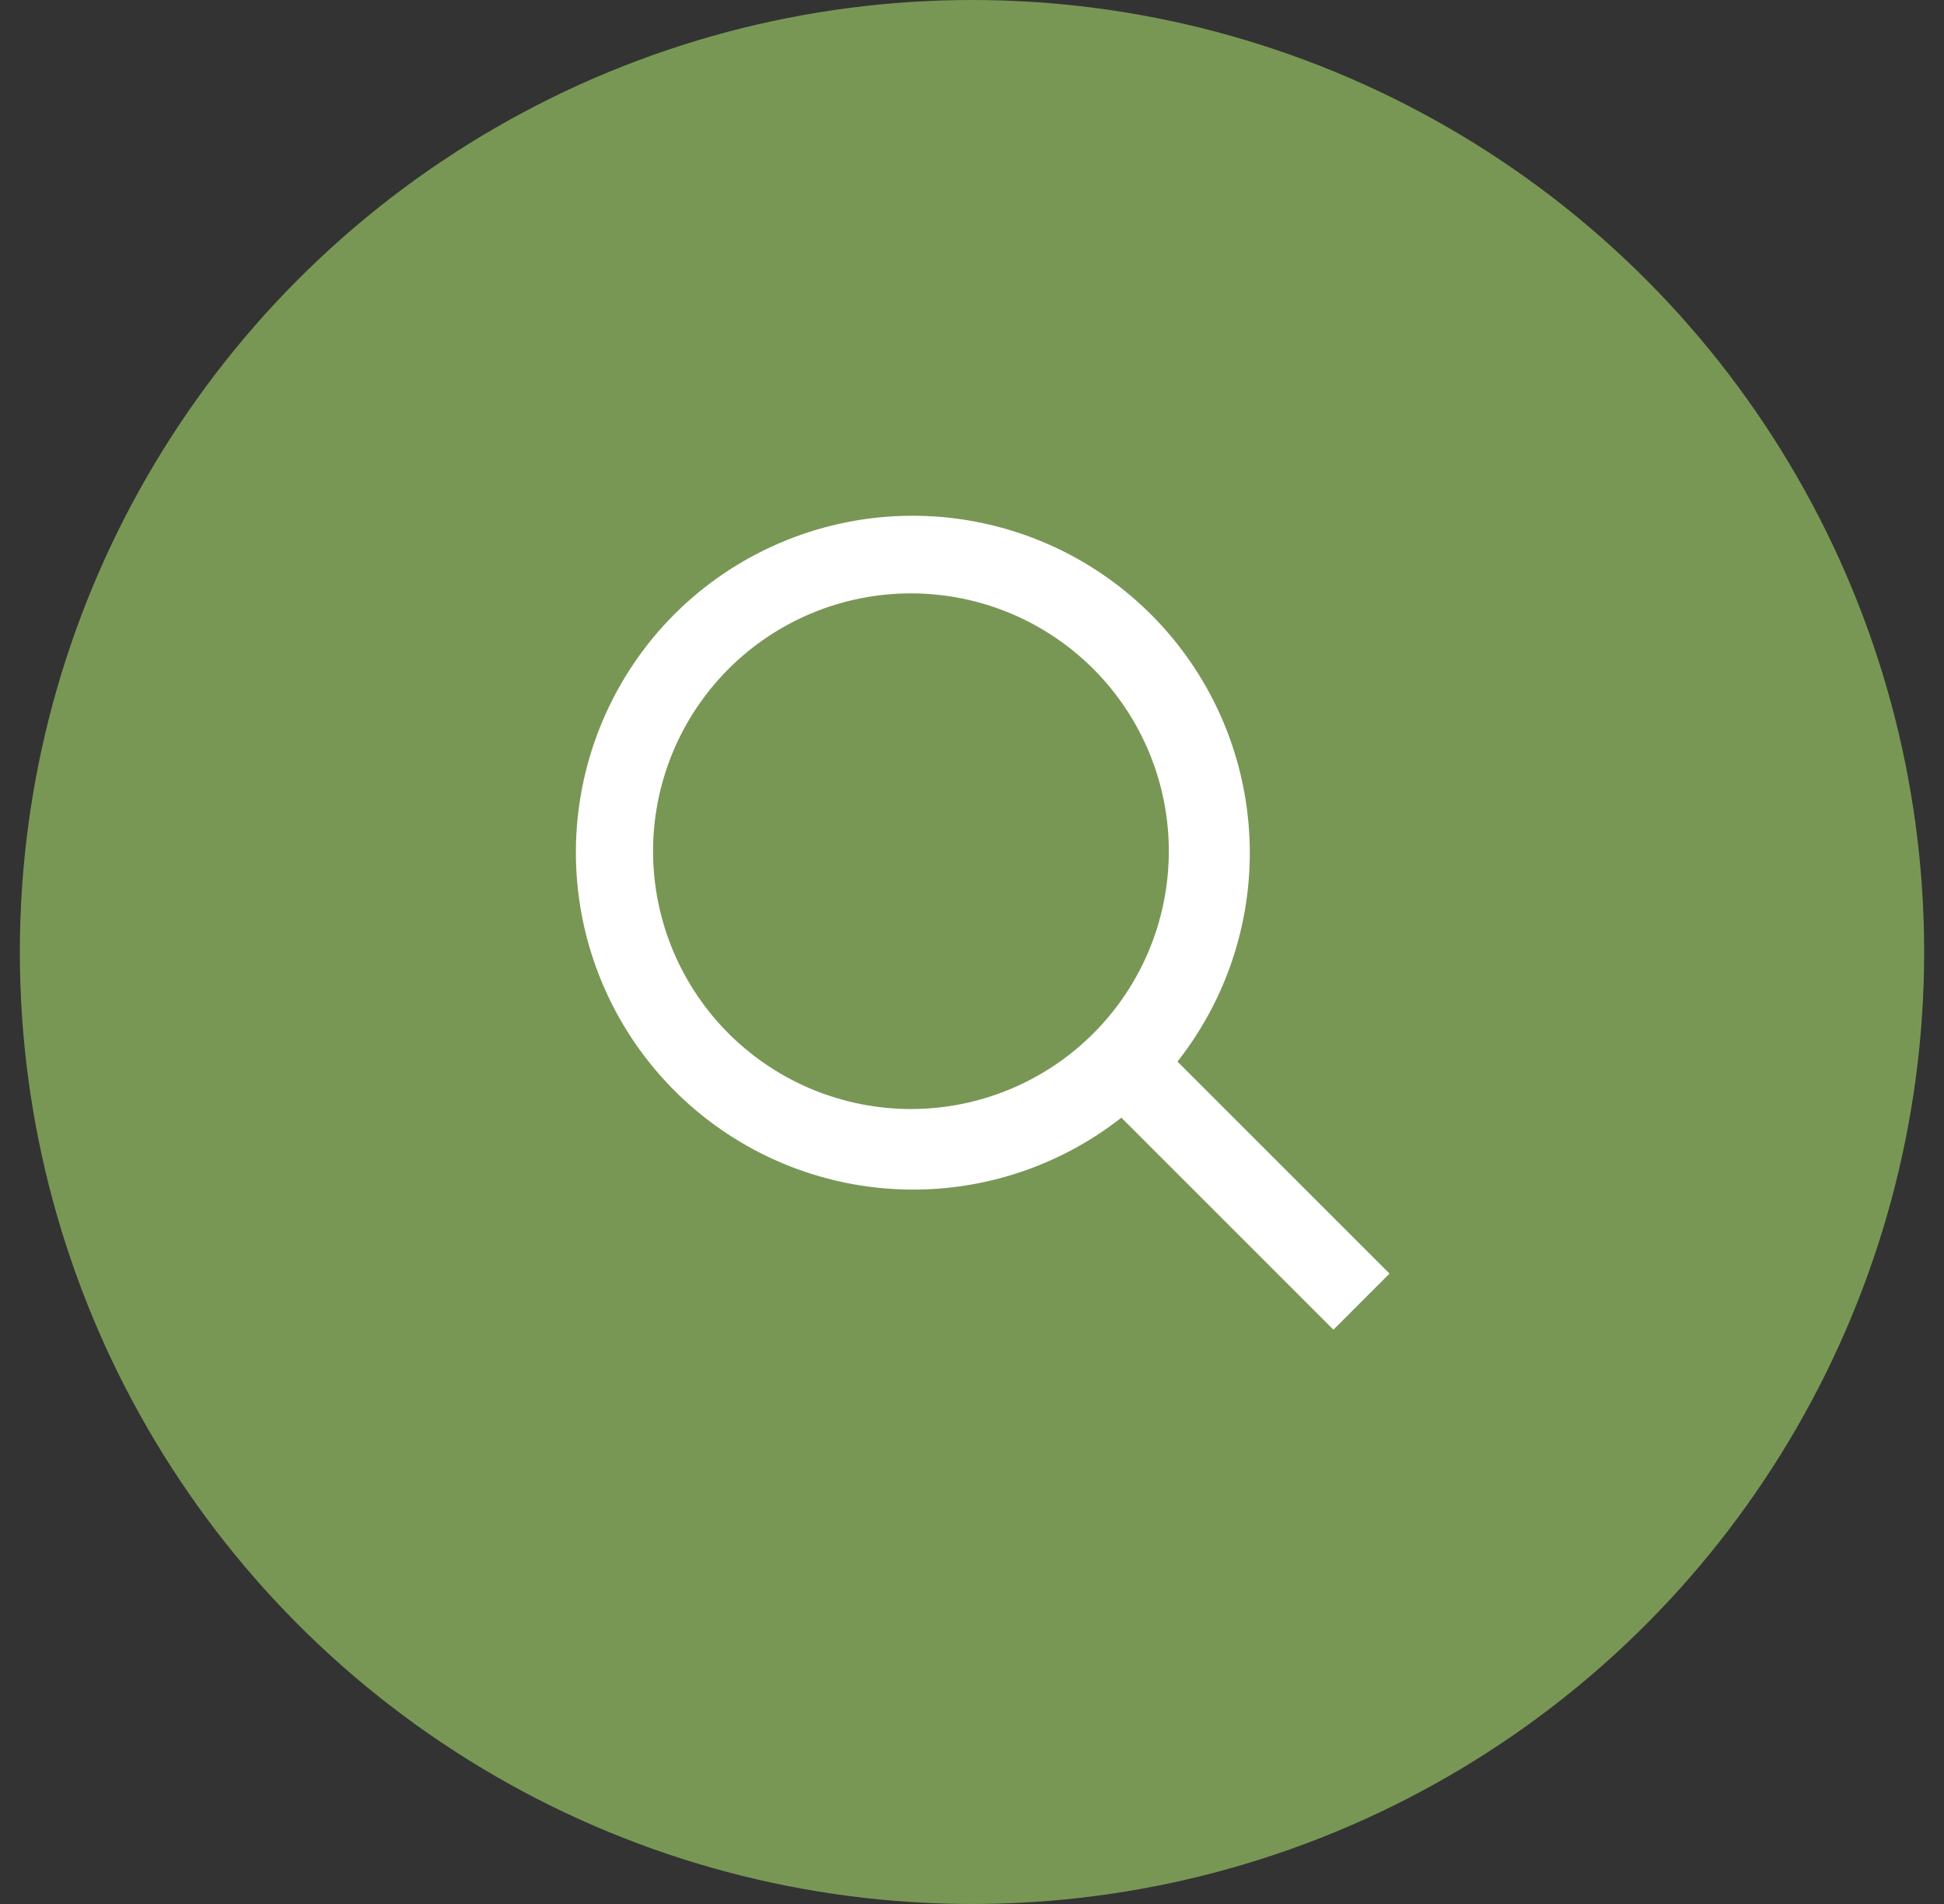 <svg width="49" height="48" viewBox="0 0 49 48" fill="none" xmlns="http://www.w3.org/2000/svg">
<rect x="0" y="0" width="49" height="48" fill="#333333" stroke="none"/>
<circle cx="24.5" cy="24" r="24" fill="#789755"/>
<path d="M27.599 16.905C26.997 16.292 26.28 15.805 25.49 15.471C24.699 15.137 23.849 14.963 22.991 14.959C22.132 14.955 21.281 15.121 20.487 15.448C19.693 15.774 18.972 16.255 18.365 16.862C17.758 17.47 17.277 18.191 16.95 18.985C16.623 19.779 16.457 20.63 16.461 21.488C16.465 22.347 16.639 23.196 16.973 23.987C17.307 24.778 17.794 25.495 18.407 26.097C19.63 27.297 21.277 27.966 22.991 27.959C24.704 27.951 26.345 27.266 27.557 26.055C28.769 24.843 29.453 23.202 29.461 21.488C29.469 19.775 28.799 18.128 27.599 16.905ZM16.993 15.491C18.526 13.958 20.586 13.069 22.753 13.006C24.919 12.942 27.028 13.708 28.648 15.148C30.269 16.587 31.278 18.592 31.469 20.751C31.661 22.91 31.02 25.06 29.679 26.763L35.024 32.108L33.61 33.522L28.265 28.177C26.562 29.513 24.413 30.15 22.257 29.956C20.101 29.763 18.1 28.754 16.662 27.136C15.224 25.518 14.457 23.412 14.519 21.248C14.581 19.084 15.465 17.025 16.993 15.491Z" fill="white"/>
</svg>
